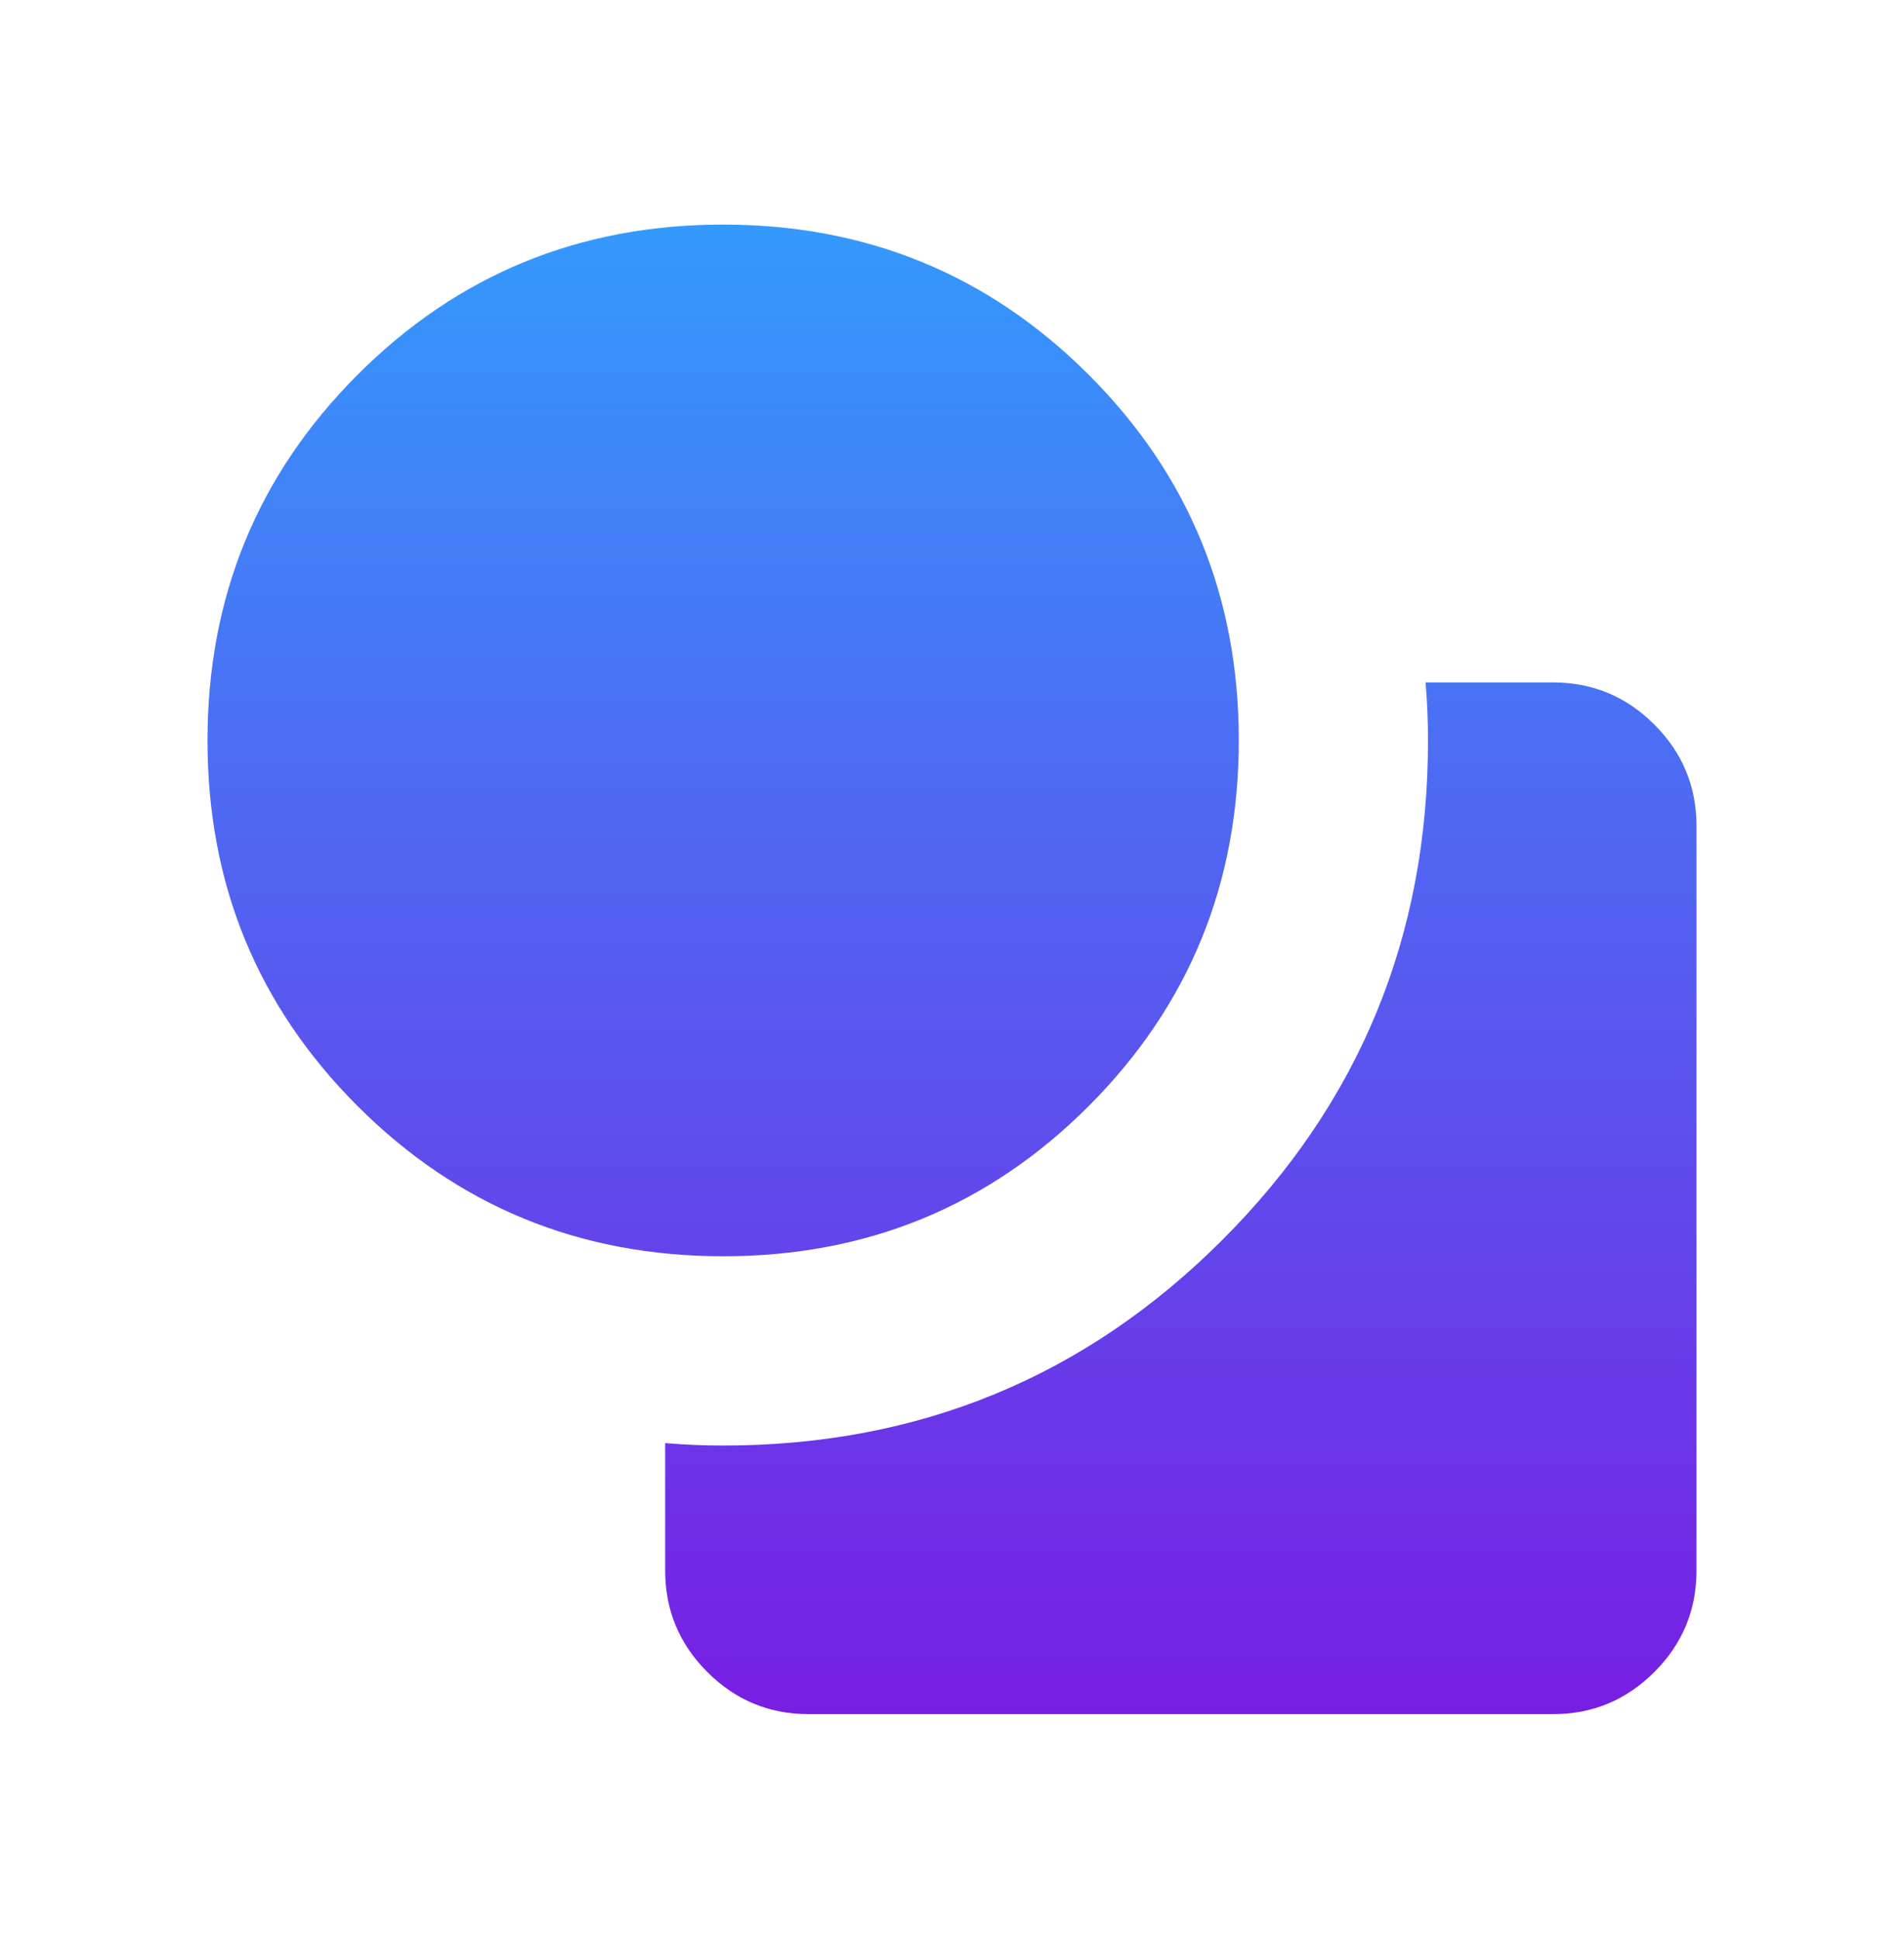 <svg xmlns="http://www.w3.org/2000/svg" width="56" height="57" viewBox="0 0 56 57" fill="none"><path d="M21.273 36.935C17.05 36.935 13.465 35.464 10.52 32.522C7.575 29.58 6.103 25.997 6.103 21.773C6.103 17.55 7.574 13.965 10.515 11.02C13.458 8.075 17.041 6.603 21.265 6.603C25.488 6.603 29.073 8.074 32.018 11.015C34.963 13.958 36.435 17.541 36.435 21.765C36.435 25.988 34.964 29.573 32.022 32.518C29.08 35.463 25.497 36.935 21.273 36.935ZM19.564 46.179V42.428C19.848 42.452 20.132 42.47 20.416 42.482C20.701 42.494 20.985 42.5 21.269 42.5C27.027 42.5 31.922 40.484 35.953 36.453C39.984 32.422 42 27.527 42 21.769C42 21.485 41.994 21.201 41.982 20.916C41.97 20.632 41.952 20.348 41.928 20.064H45.679C46.839 20.064 47.832 20.477 48.658 21.303C49.484 22.129 49.897 23.122 49.897 24.282V46.179C49.897 47.339 49.484 48.332 48.658 49.158C47.832 49.984 46.839 50.397 45.679 50.397H23.782C22.622 50.397 21.629 49.984 20.803 49.158C19.977 48.332 19.564 47.339 19.564 46.179Z" fill="url(#paint0_linear_676_2559)"></path><defs><linearGradient id="paint0_linear_676_2559" x1="28" y1="6.603" x2="28" y2="50.397" gradientUnits="userSpaceOnUse"><stop stop-color="#3499FD"></stop><stop offset="1" stop-color="#781EE3"></stop></linearGradient></defs></svg>